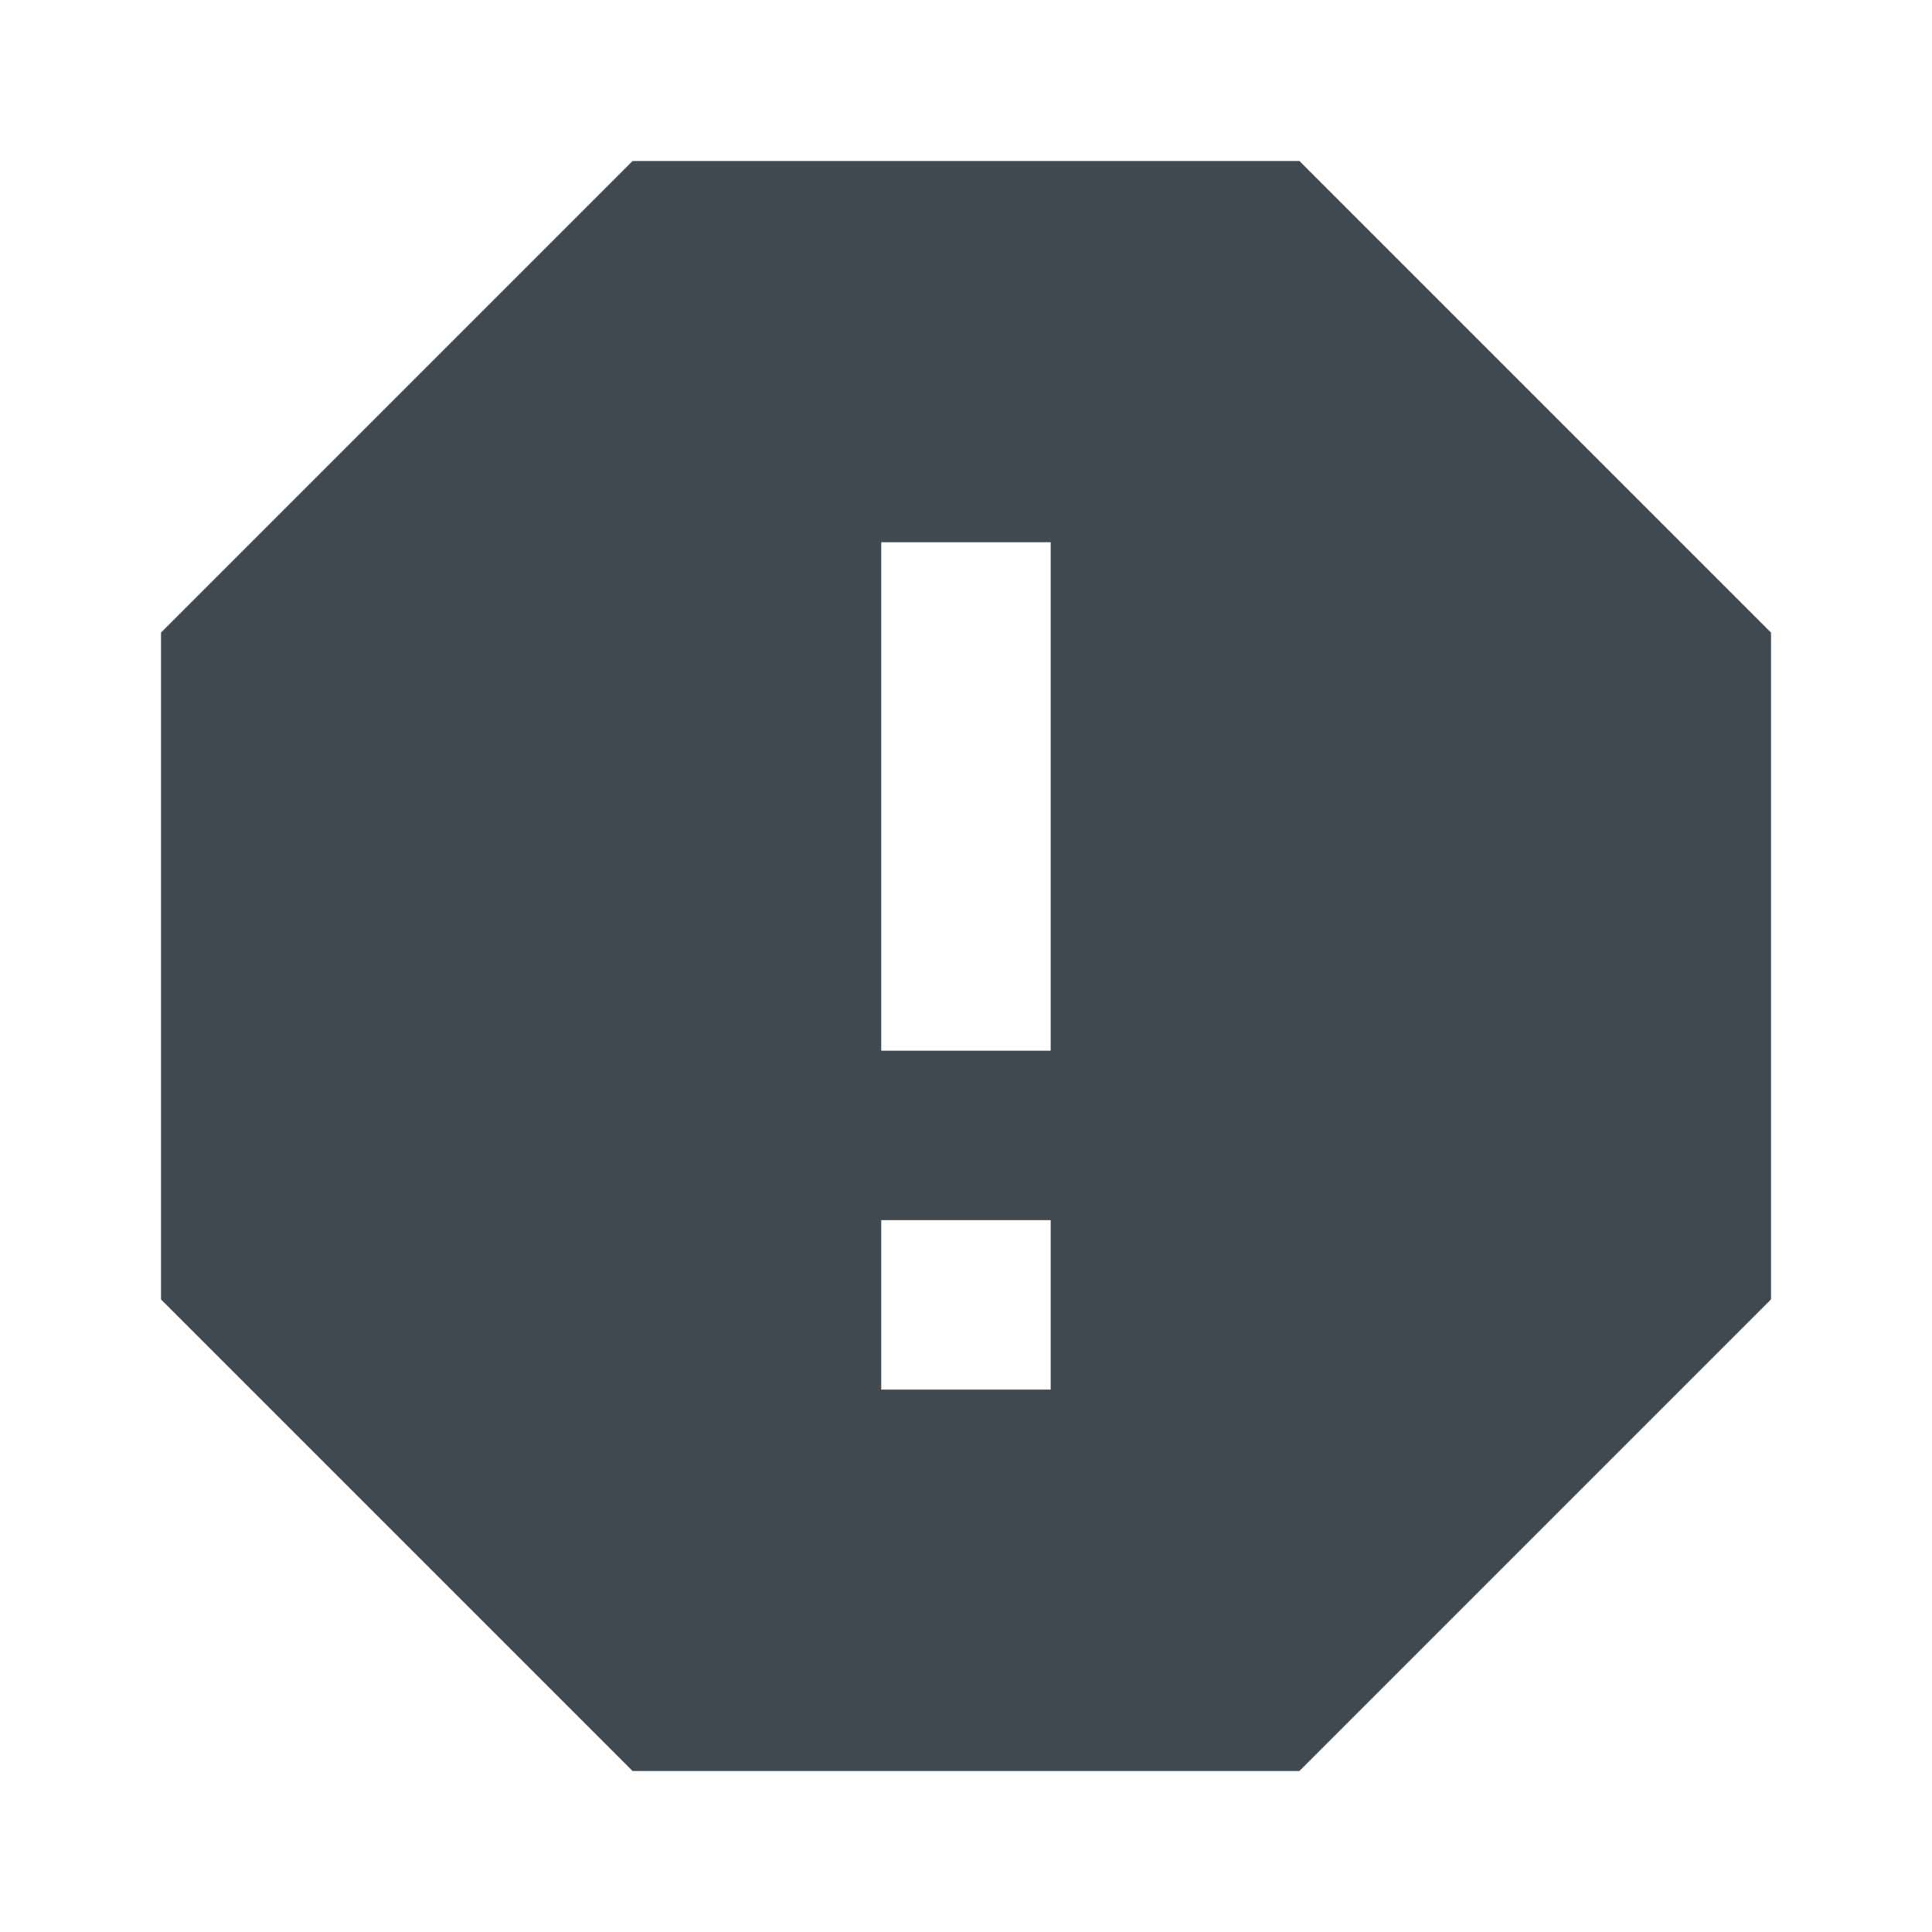 <svg width="24" height="24" viewBox="0 0 24 24" fill="none" xmlns="http://www.w3.org/2000/svg">
<path d="M16.142 2L22 7.858V16.142L16.142 22H7.858L2 16.142V7.858L7.858 2H16.142ZM10.947 15.157V17.262H13.052V15.157H10.947ZM10.947 6.736V13.052H13.052V6.736H10.947Z" fill="#424A51"/>
</svg>
